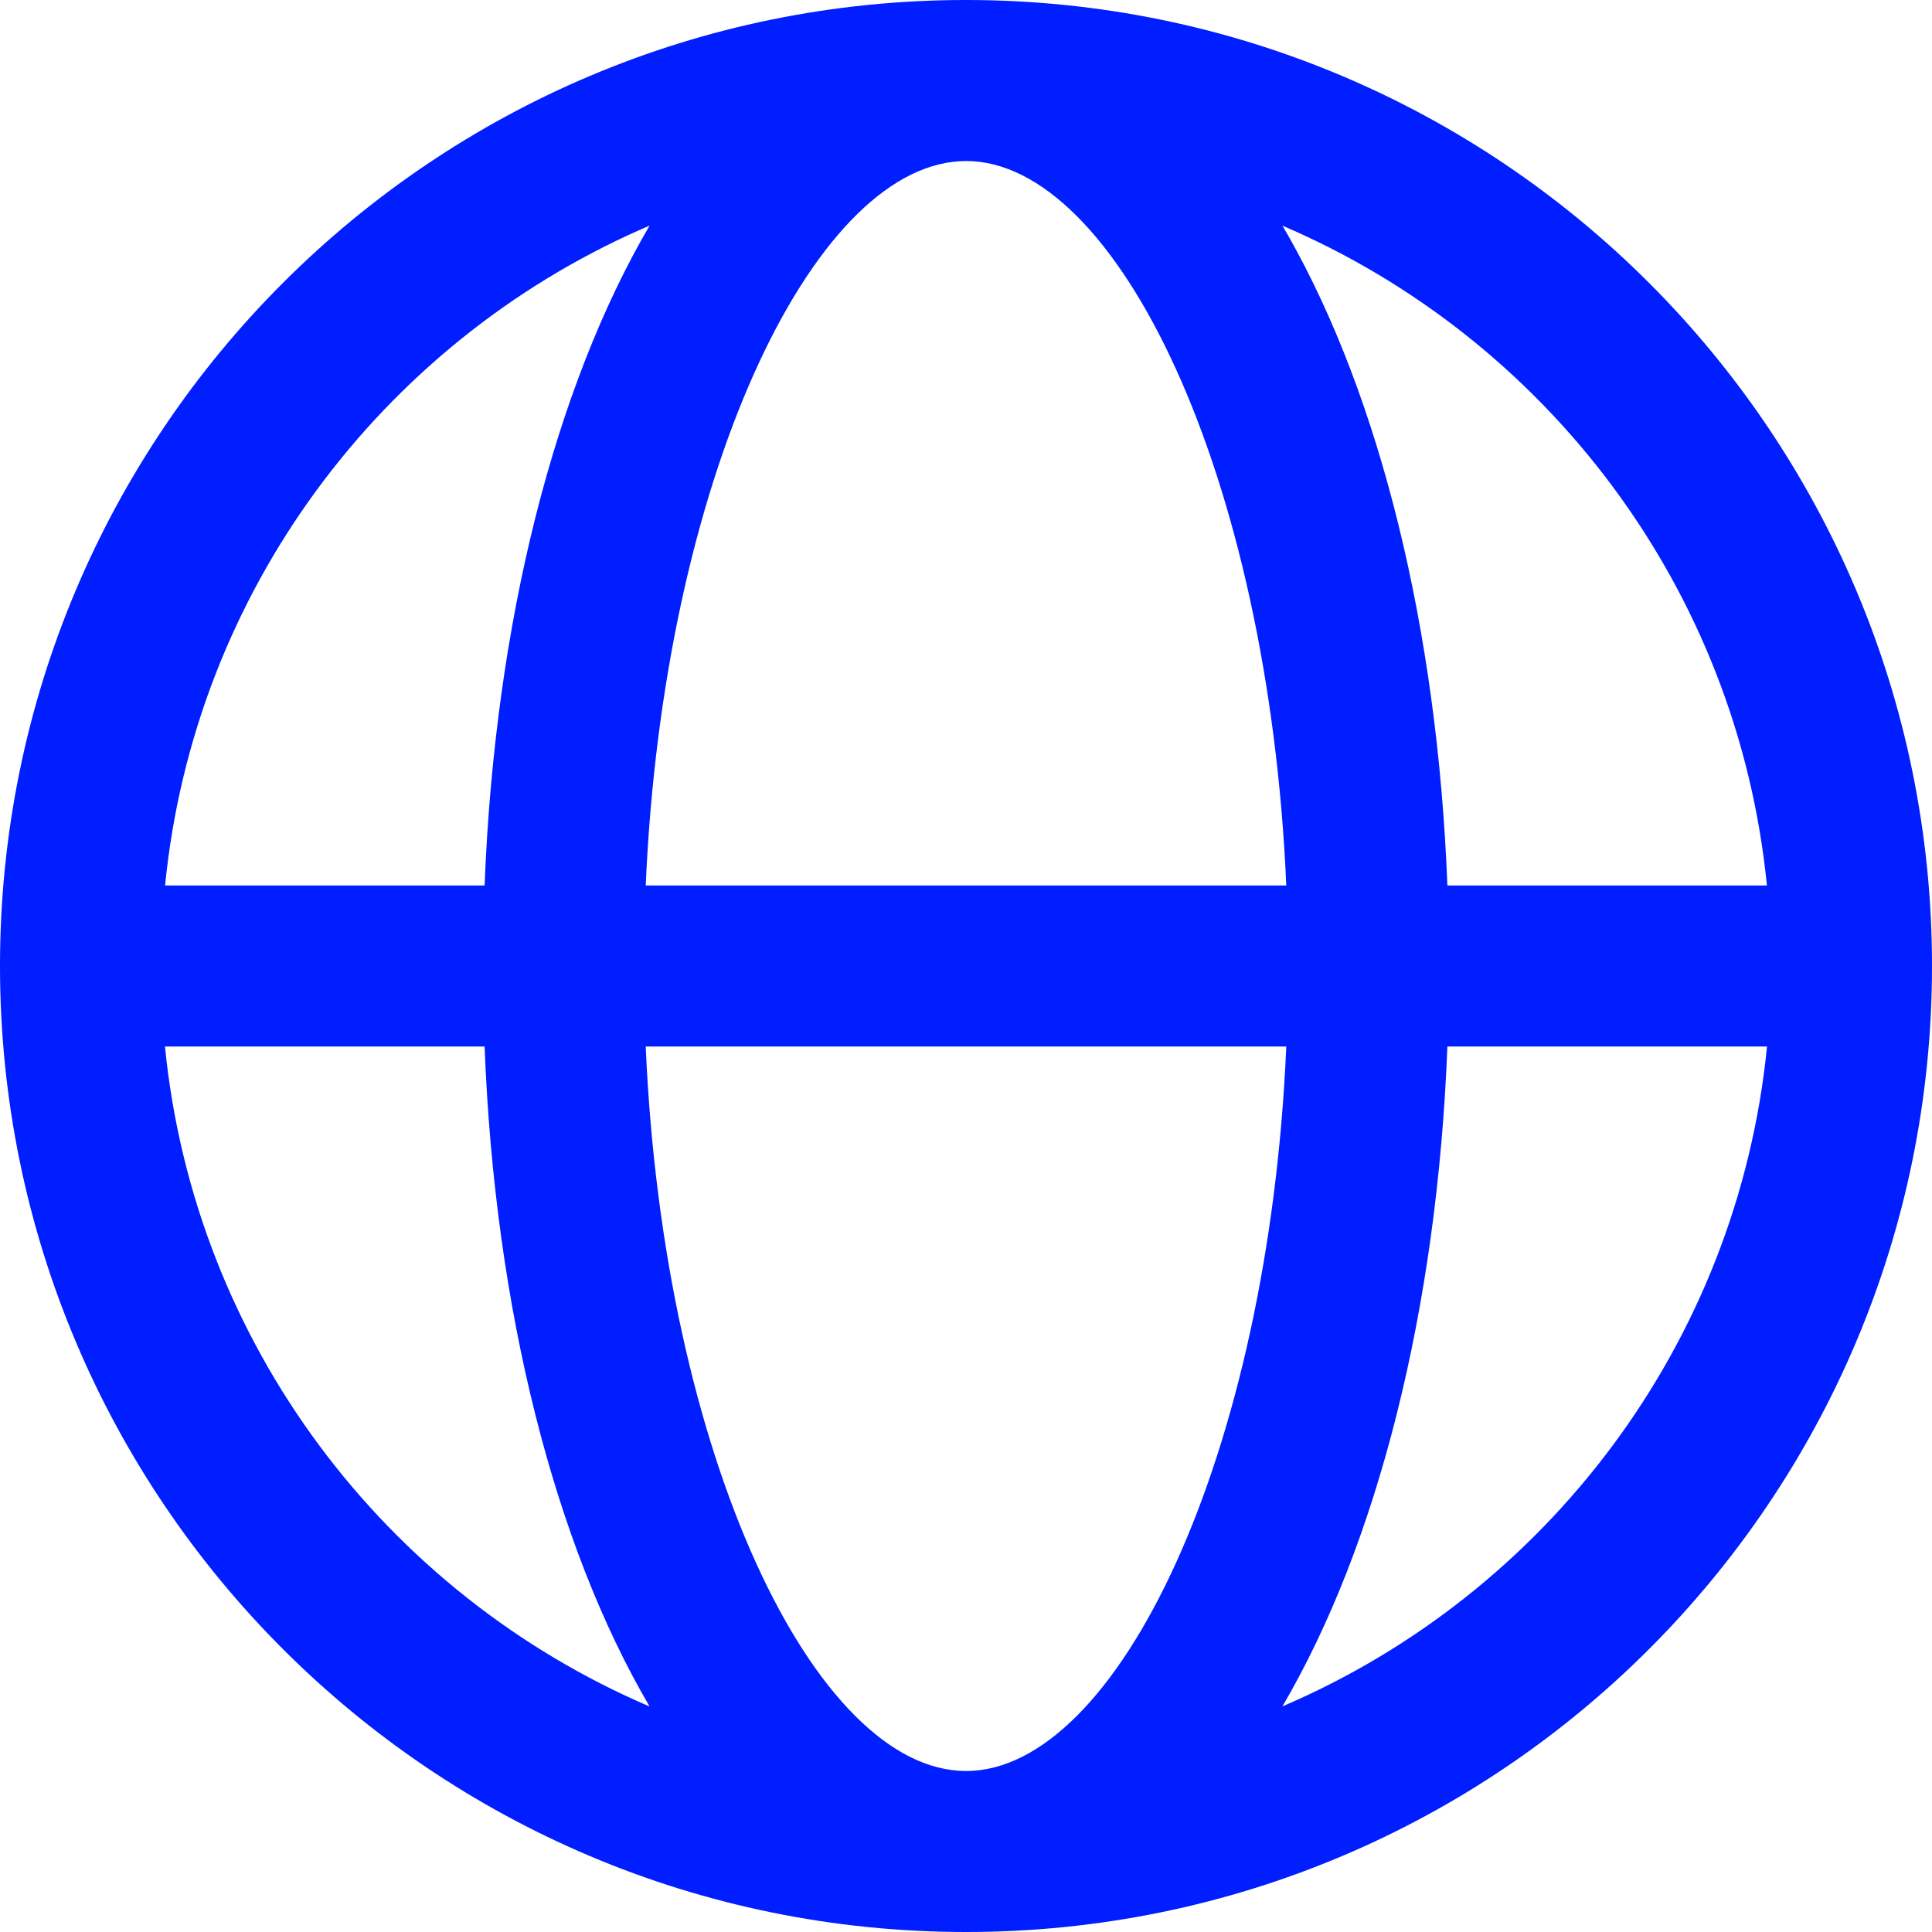 <?xml version="1.0" encoding="utf-8" ?>
<svg xmlns="http://www.w3.org/2000/svg" xmlns:xlink="http://www.w3.org/1999/xlink" width="18" height="18">
	<path fill="#001EFF" d="M9 0C13.971 0 18 4.029 18 9C18 13.971 13.971 18 9 18C4.029 18 0 13.971 0 9C0 4.029 4.029 0 9 0ZM11.984 9.75L6.016 9.75C6.182 13.578 7.595 16.5 9 16.5C10.405 16.5 11.818 13.578 11.984 9.75ZM4.515 9.75L1.537 9.75C1.812 12.52 3.594 14.847 6.052 15.899C5.168 14.391 4.609 12.201 4.515 9.75L4.515 9.75ZM16.463 9.75L13.485 9.75C13.39 12.201 12.832 14.391 11.948 15.898C14.406 14.847 16.188 12.52 16.463 9.75L16.463 9.75ZM6.052 2.102L5.969 2.138C3.554 3.206 1.809 5.511 1.538 8.25L4.515 8.25C4.61 5.799 5.169 3.609 6.052 2.102ZM9 1.5L8.944 1.502C7.558 1.578 6.18 4.473 6.016 8.25L11.984 8.25C11.818 4.422 10.405 1.5 9 1.5ZM11.948 2.102L12.003 2.197C12.855 3.7 13.392 5.85 13.485 8.25L16.462 8.25C16.188 5.48 14.405 3.153 11.947 2.102L11.948 2.102Z"/>
</svg>

